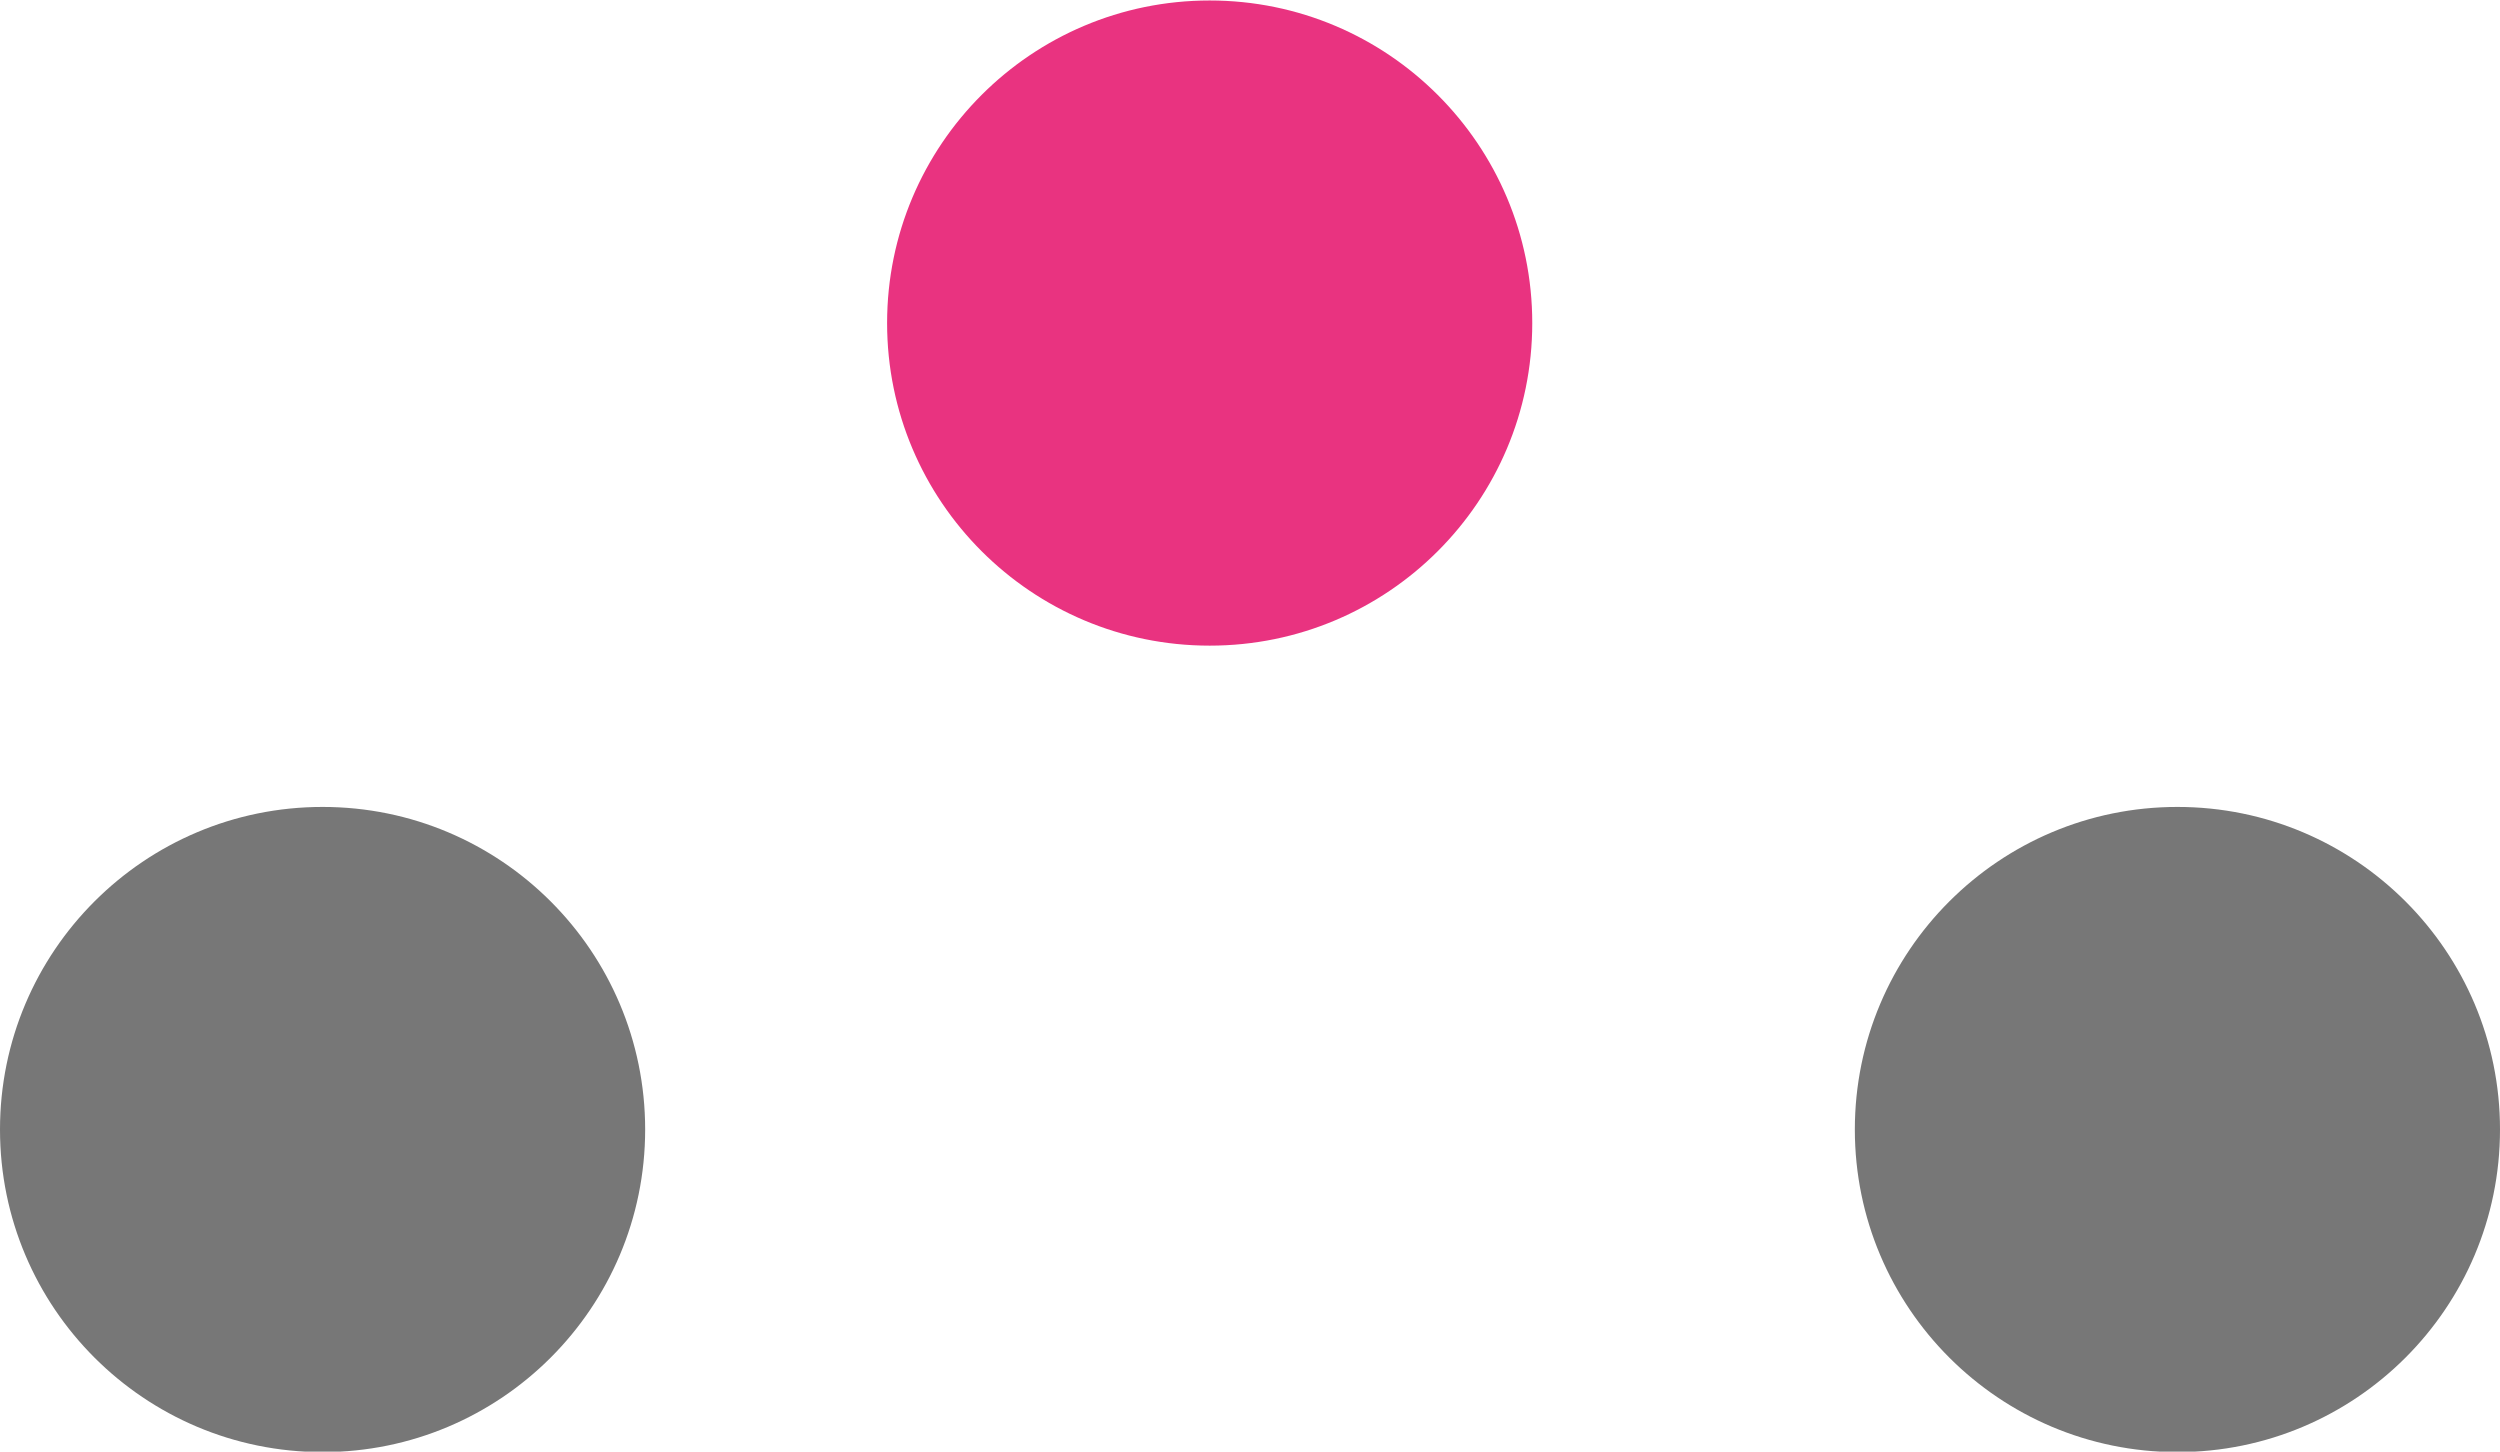 <?xml version="1.0" encoding="utf-8"?>
<!-- Generator: Adobe Illustrator 27.3.1, SVG Export Plug-In . SVG Version: 6.00 Build 0)  -->
<svg version="1.1" id="Layer_1" xmlns="http://www.w3.org/2000/svg" xmlns:xlink="http://www.w3.org/1999/xlink" x="0px" y="0px"
	 viewBox="0 0 31 18" style="enable-background:new 0 0 31 18;" xml:space="preserve">
<style type="text/css">
	.st0{fill:#E93380;}
	.st1{fill:#777777;}
</style>
<g id="Group_56" transform="translate(-17963 -21950.594)">
	<circle id="Ellipse_44" class="st1" cx="17967" cy="21964.6" r="4"/>
	<circle id="Ellipse_39" class="st0" cx="17978" cy="21954.6" r="4"/>
	<circle id="Ellipse_45" class="st1" cx="17990" cy="21964.6" r="4"/>
</g>
</svg>
